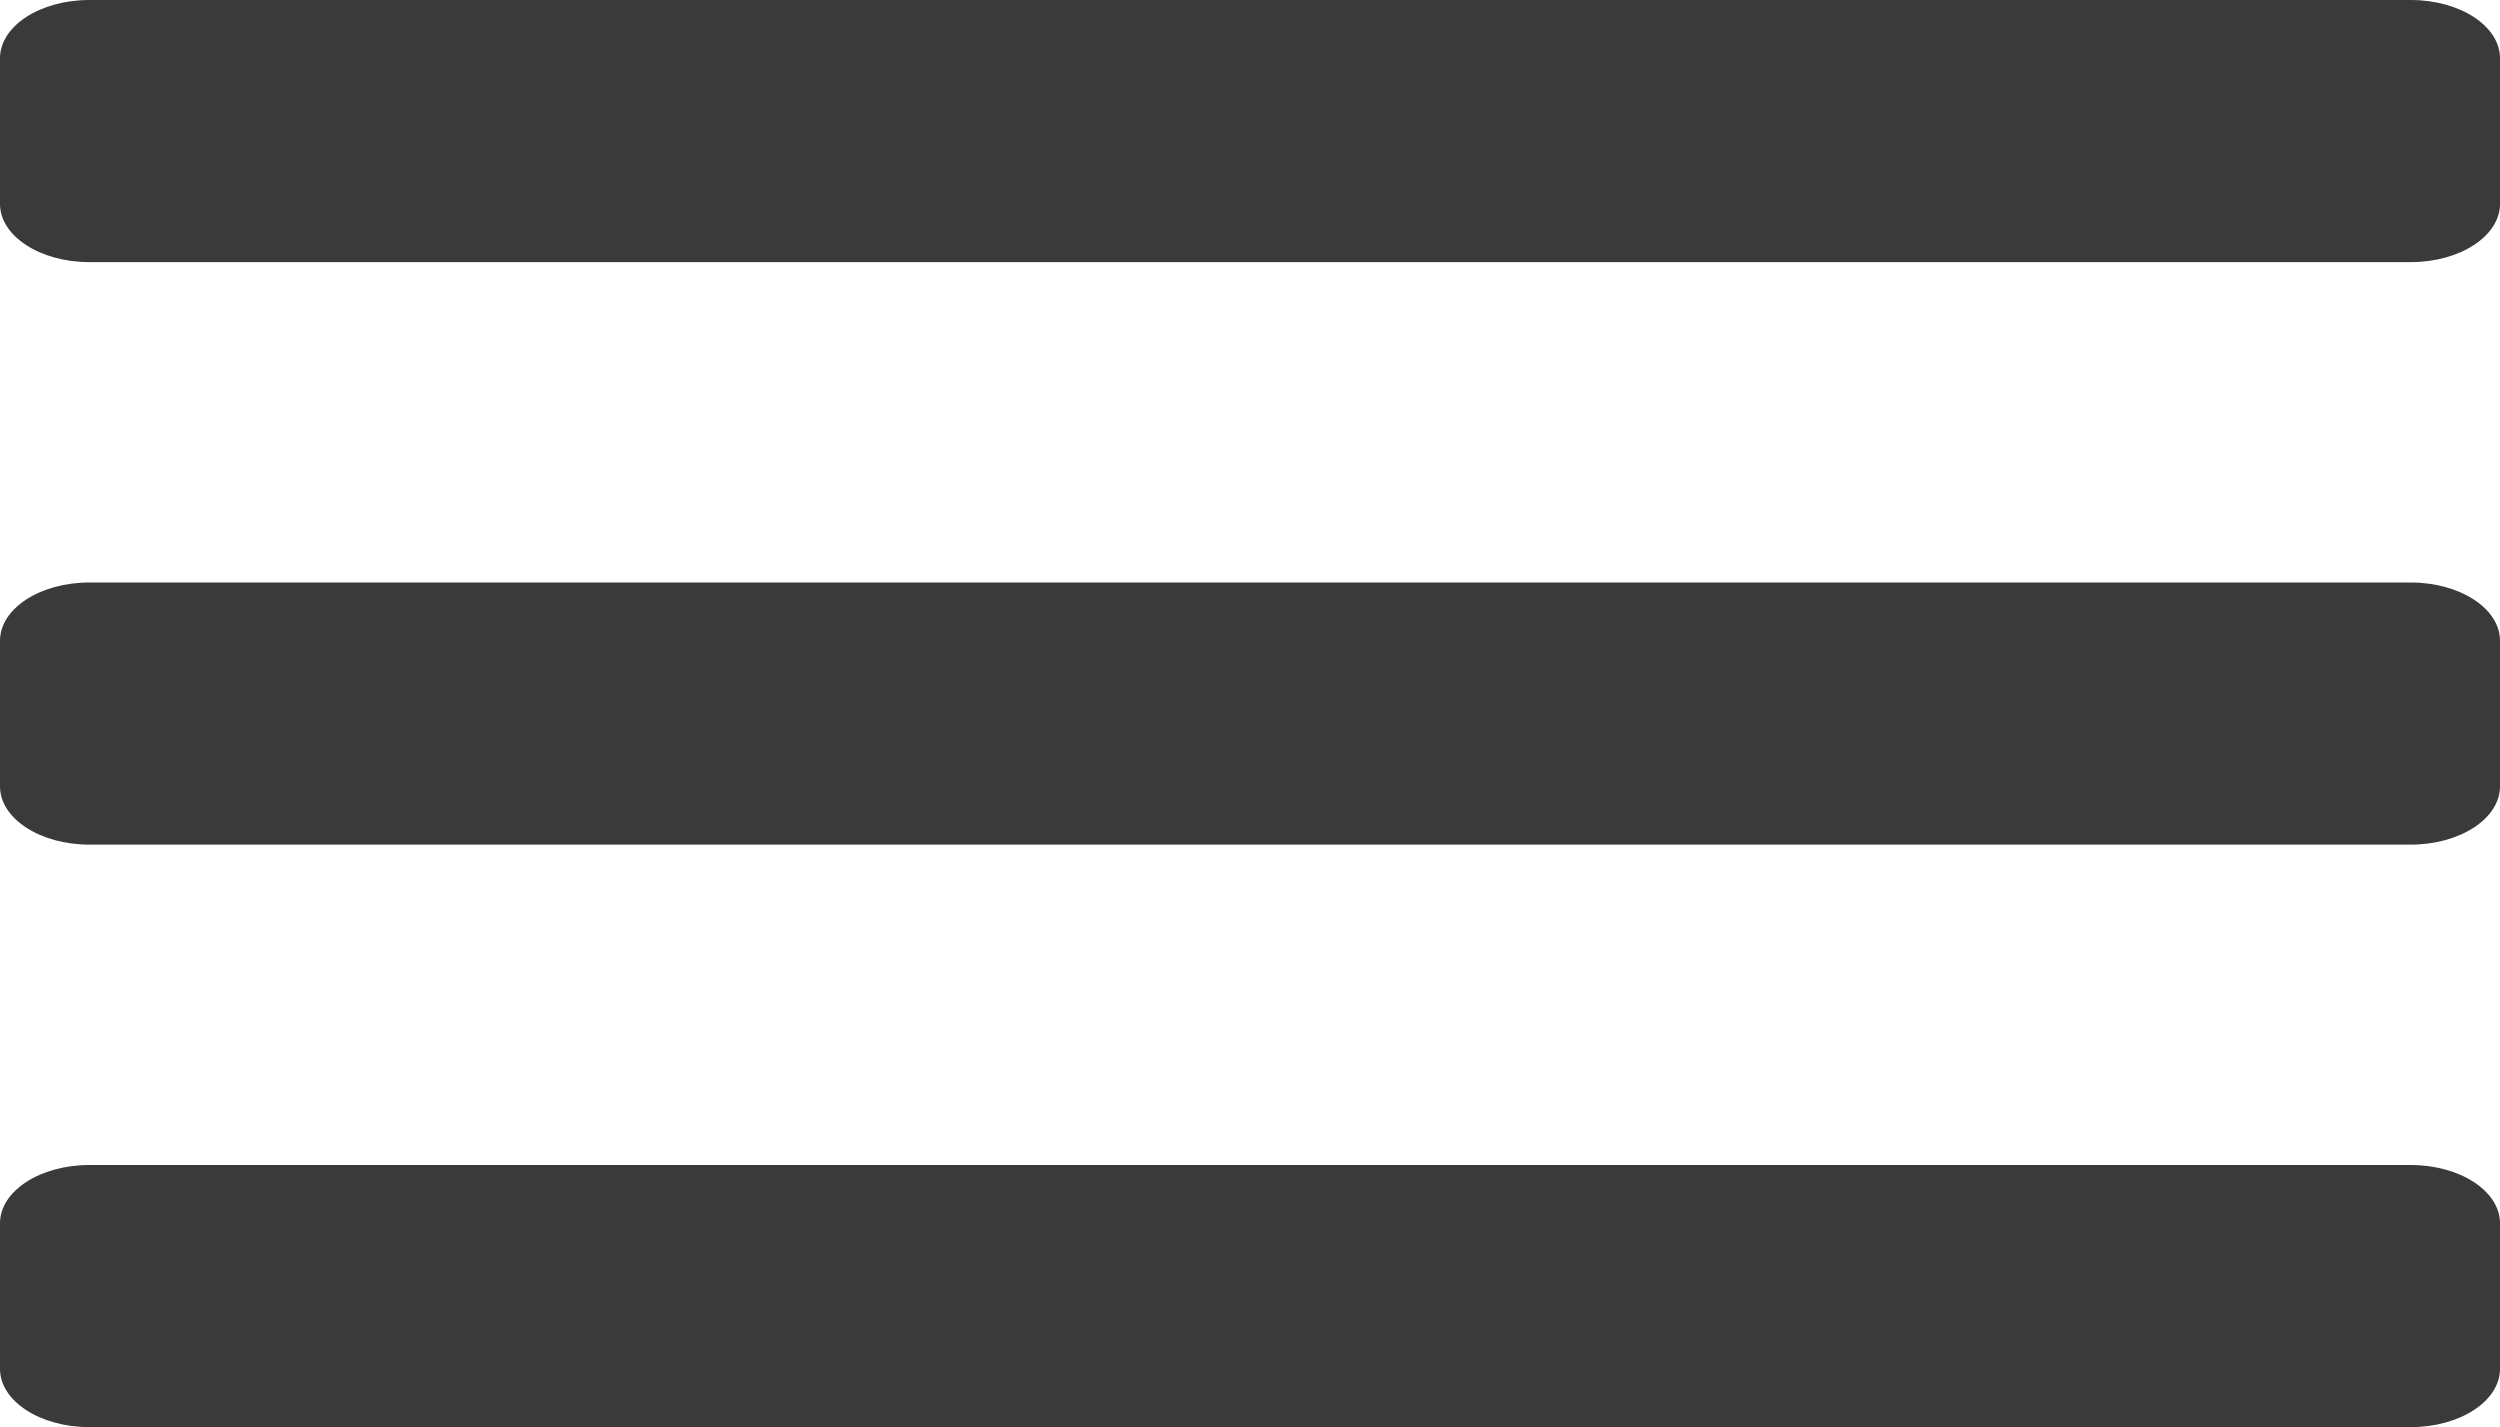 <svg width="247" height="141" viewBox="0 0 247 141" fill="none" xmlns="http://www.w3.org/2000/svg">
<path d="M8.821 25.898H238.179C243.051 25.898 247 23.322 247 20.143V5.755C247 2.576 243.051 0 238.179 0H8.821C3.949 0 0 2.576 0 5.755V20.143C0 23.322 3.949 25.898 8.821 25.898ZM8.821 83.449H238.179C243.051 83.449 247 80.873 247 77.694V63.306C247 60.127 243.051 57.551 238.179 57.551H8.821C3.949 57.551 0 60.127 0 63.306V77.694C0 80.873 3.949 83.449 8.821 83.449ZM8.821 141H238.179C243.051 141 247 138.424 247 135.245V120.857C247 117.679 243.051 115.102 238.179 115.102H8.821C3.949 115.102 0 117.679 0 120.857V135.245C0 138.424 3.949 141 8.821 141Z" fill="#3A3A3A"/>
</svg>

